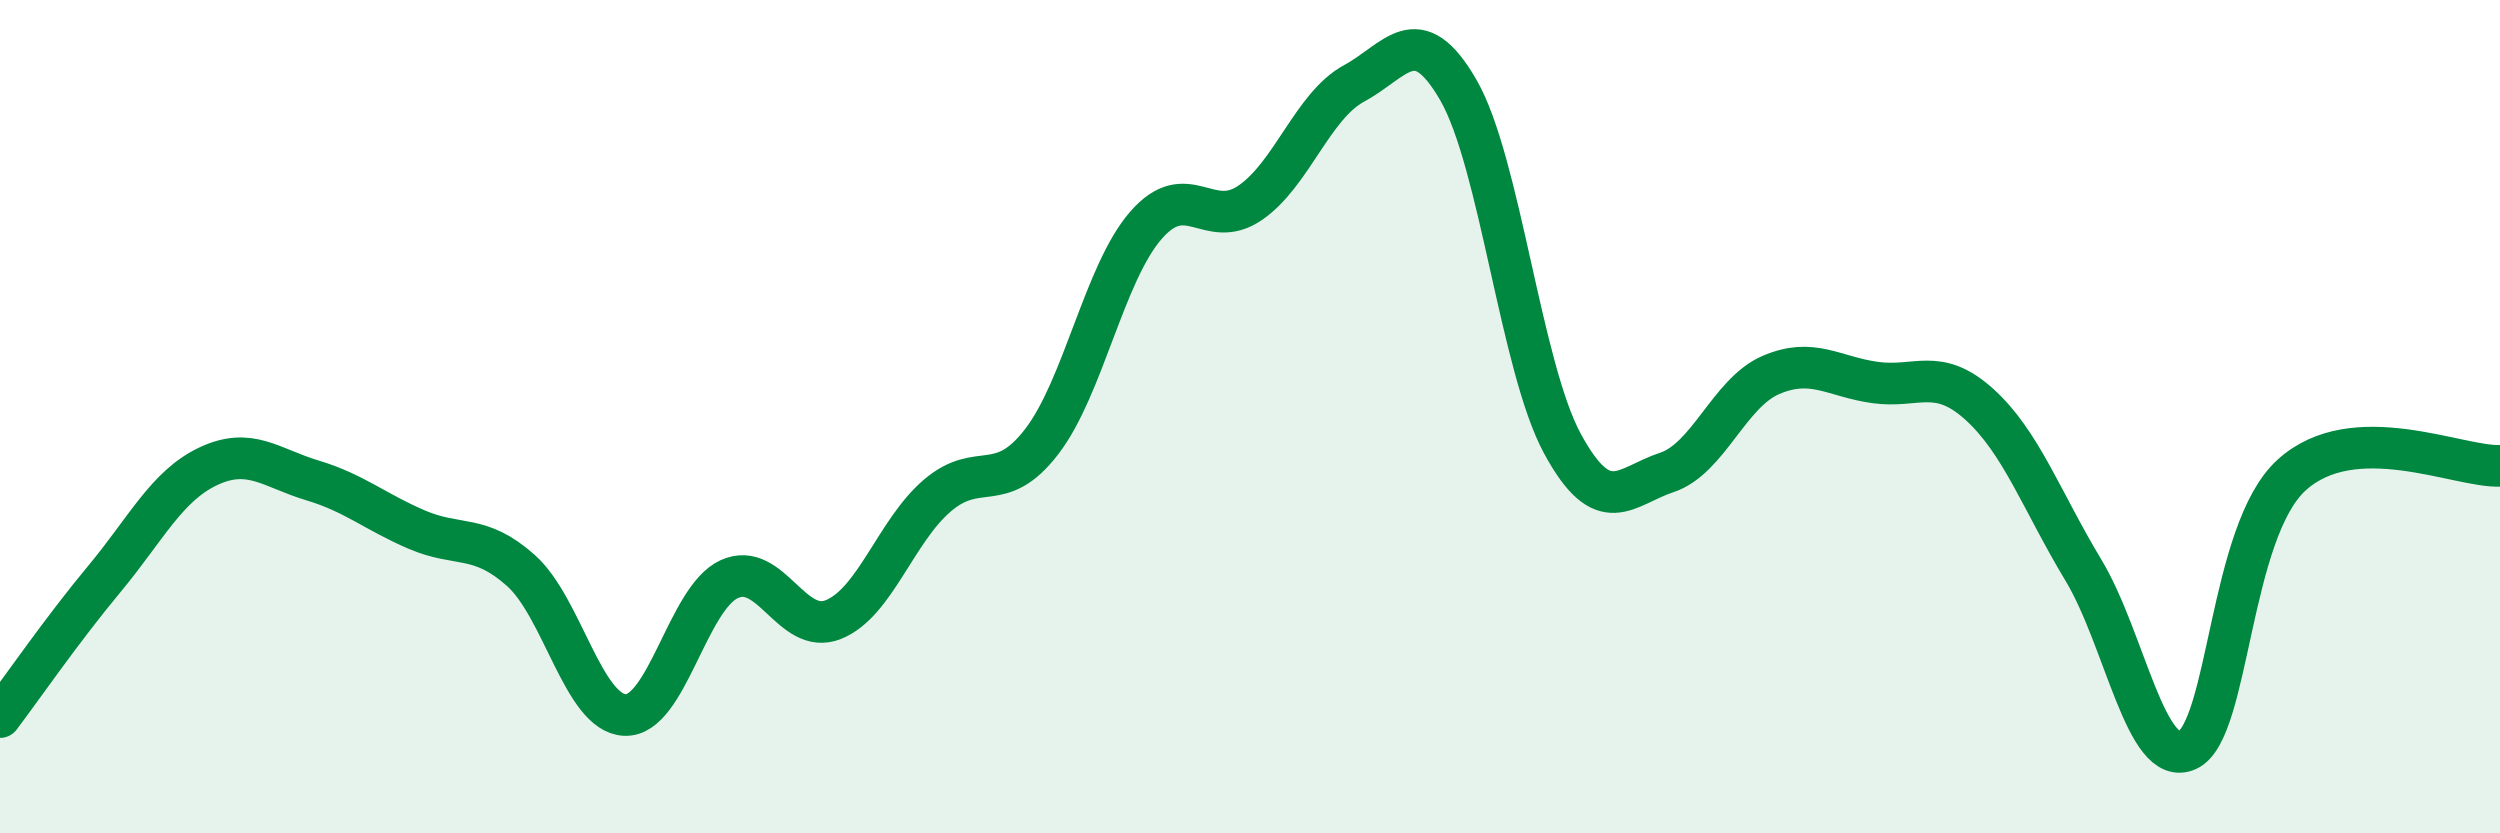 
    <svg width="60" height="20" viewBox="0 0 60 20" xmlns="http://www.w3.org/2000/svg">
      <path
        d="M 0,17.21 C 0.5,16.55 1.5,15.1 2.5,13.9 C 3.5,12.7 4,11.66 5,11.19 C 6,10.72 6.5,11.23 7.5,11.53 C 8.5,11.83 9,12.28 10,12.71 C 11,13.14 11.5,12.8 12.5,13.69 C 13.5,14.58 14,17.12 15,17.16 C 16,17.2 16.5,14.36 17.5,13.9 C 18.5,13.44 19,15.27 20,14.87 C 21,14.47 21.5,12.74 22.5,11.89 C 23.5,11.04 24,11.9 25,10.6 C 26,9.3 26.5,6.56 27.5,5.41 C 28.5,4.26 29,5.55 30,4.87 C 31,4.19 31.5,2.54 32.5,2 C 33.5,1.46 34,0.43 35,2.16 C 36,3.89 36.5,8.81 37.5,10.65 C 38.5,12.49 39,11.67 40,11.34 C 41,11.01 41.5,9.43 42.5,9 C 43.5,8.57 44,9.04 45,9.18 C 46,9.32 46.5,8.8 47.5,9.7 C 48.5,10.6 49,12.02 50,13.68 C 51,15.34 51.5,18.46 52.5,18 C 53.5,17.54 53.5,12.76 55,11.4 C 56.5,10.04 59,11.22 60,11.18L60 20L0 20Z"
        fill="#008740"
        opacity="0.1"
        stroke-linecap="round"
        stroke-linejoin="round"
      />
      <path
        d="M 0,17.21 C 0.5,16.55 1.5,15.1 2.5,13.9 C 3.5,12.7 4,11.66 5,11.19 C 6,10.72 6.5,11.23 7.5,11.53 C 8.5,11.83 9,12.28 10,12.71 C 11,13.14 11.5,12.8 12.5,13.69 C 13.5,14.58 14,17.12 15,17.16 C 16,17.2 16.5,14.36 17.5,13.9 C 18.5,13.44 19,15.27 20,14.87 C 21,14.47 21.5,12.74 22.5,11.89 C 23.5,11.04 24,11.9 25,10.6 C 26,9.3 26.5,6.56 27.5,5.41 C 28.5,4.26 29,5.55 30,4.87 C 31,4.19 31.5,2.54 32.5,2 C 33.5,1.46 34,0.43 35,2.16 C 36,3.89 36.5,8.81 37.5,10.65 C 38.5,12.49 39,11.67 40,11.34 C 41,11.01 41.5,9.43 42.5,9 C 43.5,8.57 44,9.04 45,9.18 C 46,9.32 46.5,8.8 47.5,9.7 C 48.5,10.6 49,12.02 50,13.68 C 51,15.34 51.5,18.46 52.5,18 C 53.5,17.54 53.5,12.76 55,11.4 C 56.5,10.04 59,11.22 60,11.18"
        stroke="#008740"
        stroke-width="1"
        fill="none"
        stroke-linecap="round"
        stroke-linejoin="round"
      />
    </svg>
  